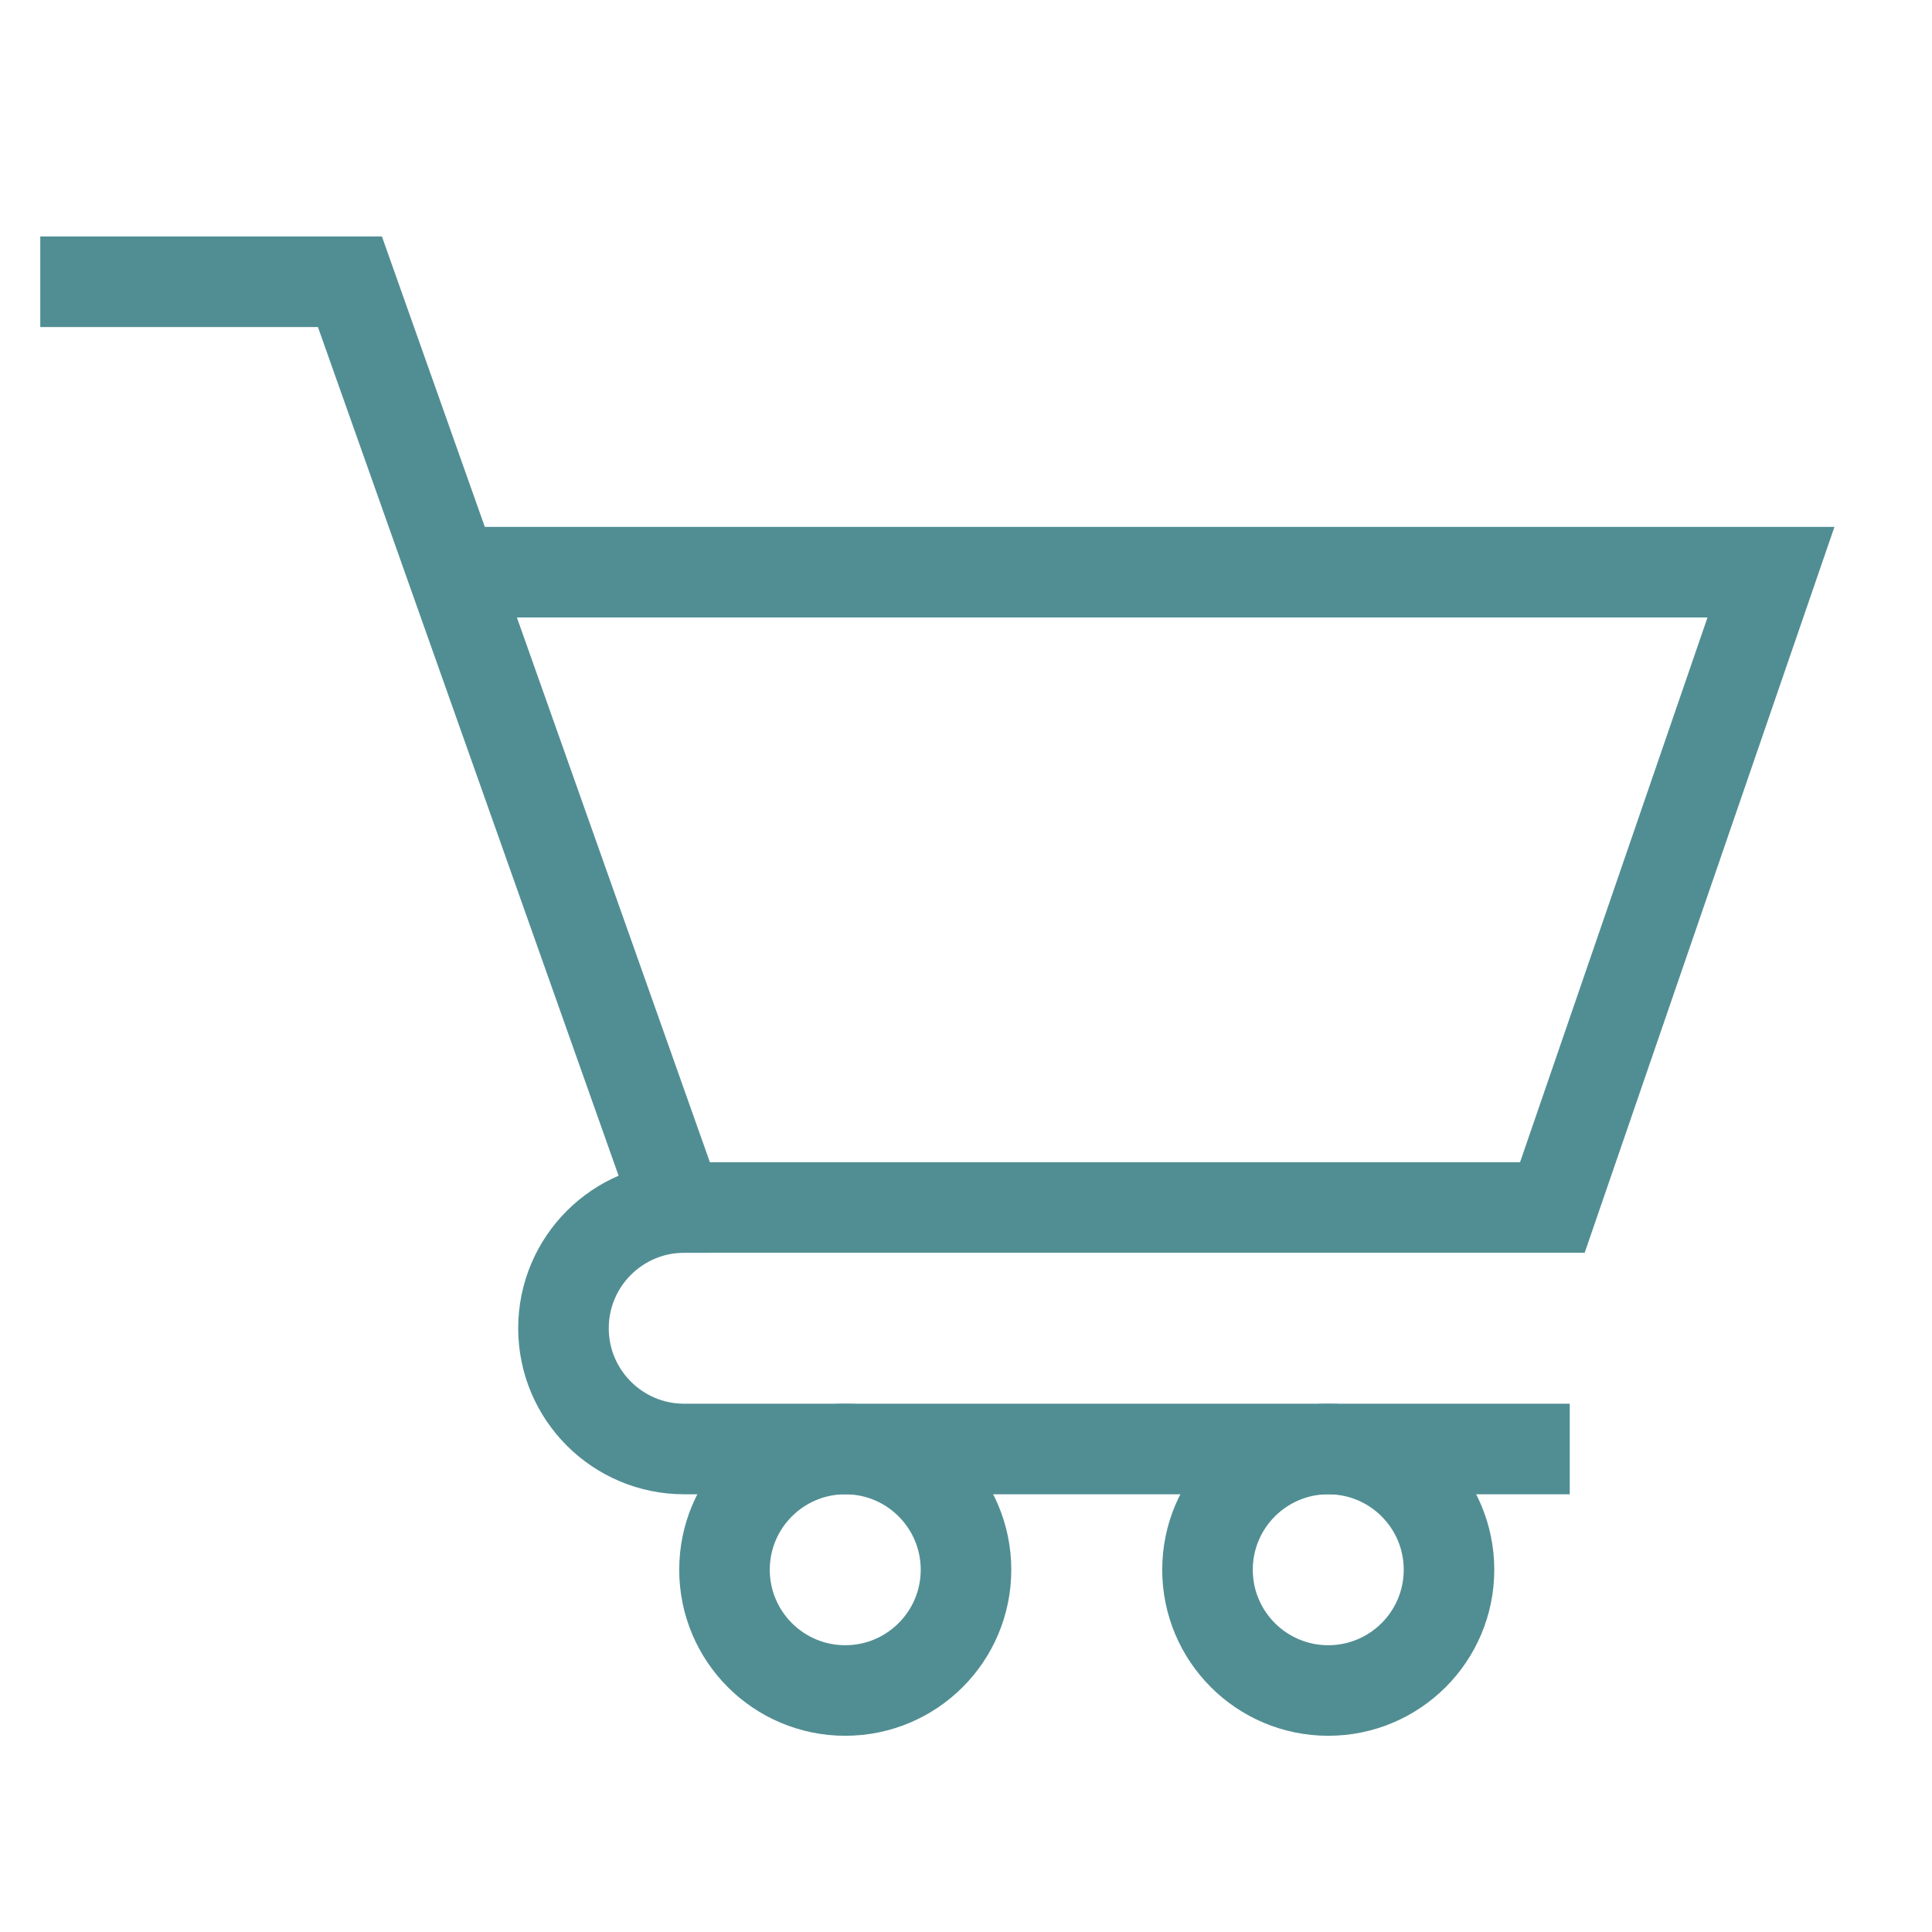 <?xml version="1.0" encoding="UTF-8"?>
<svg xmlns="http://www.w3.org/2000/svg" width="32" height="32" viewBox="0 0 32 32" fill="none">
  <path d="M0.667 4.667H5.796L7.5 9.477M7.5 9.477L11.228 20H25.712L29.333 9.477H7.5Z" stroke="#518E93" stroke-width="1.5"></path>
  <path d="M11.758 20H11.333C10.229 20 9.333 20.895 9.333 22V22C9.333 23.105 10.229 24 11.333 24H26" stroke="#518E93" stroke-width="1.5"></path>
  <circle cx="14" cy="26" r="2" stroke="#518E93" stroke-width="1.5"></circle>
  <circle cx="22" cy="26" r="2" stroke="#518E93" stroke-width="1.5"></circle>
</svg>
